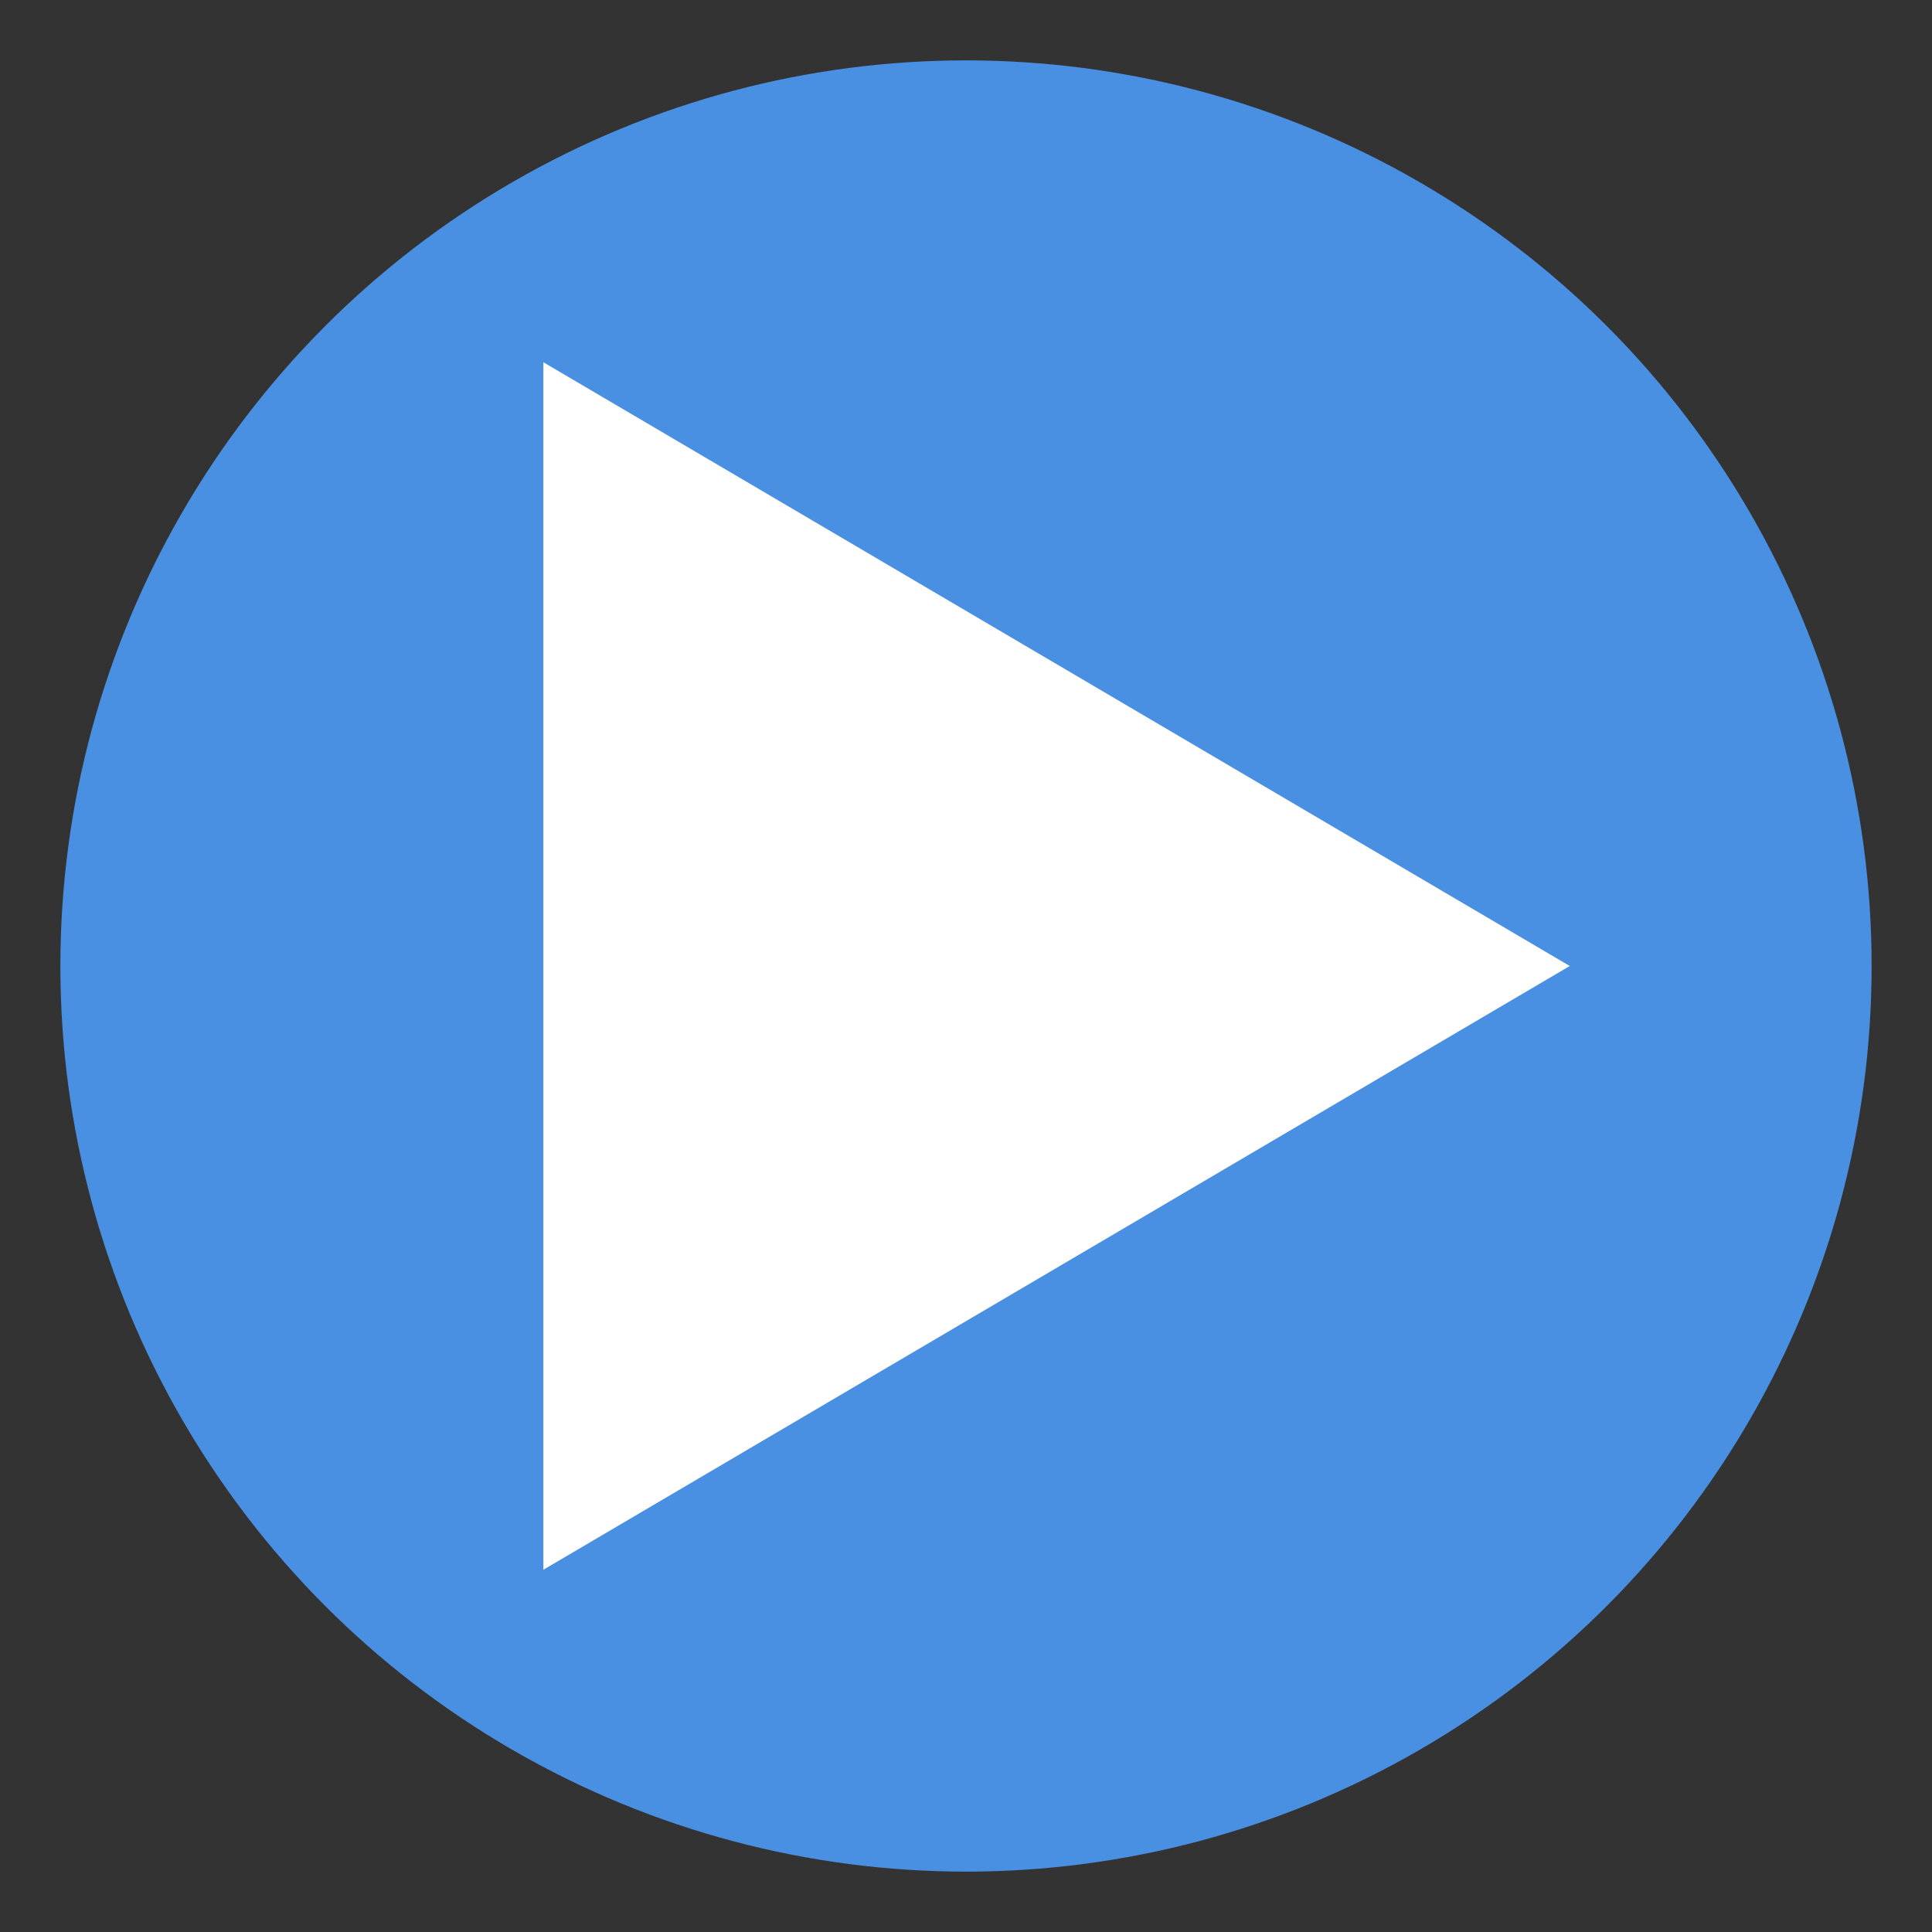 <svg xmlns="http://www.w3.org/2000/svg" viewBox="0 0 32 32">
  <rect x="0" y="0" width="32" height="32" fill="#333333" stroke="none"/>
  <circle cx="16" cy="16" r="15" fill="#4A90E2"/>
  <polygon points="9,6 9,26 26,16" fill="white"/>
</svg>
